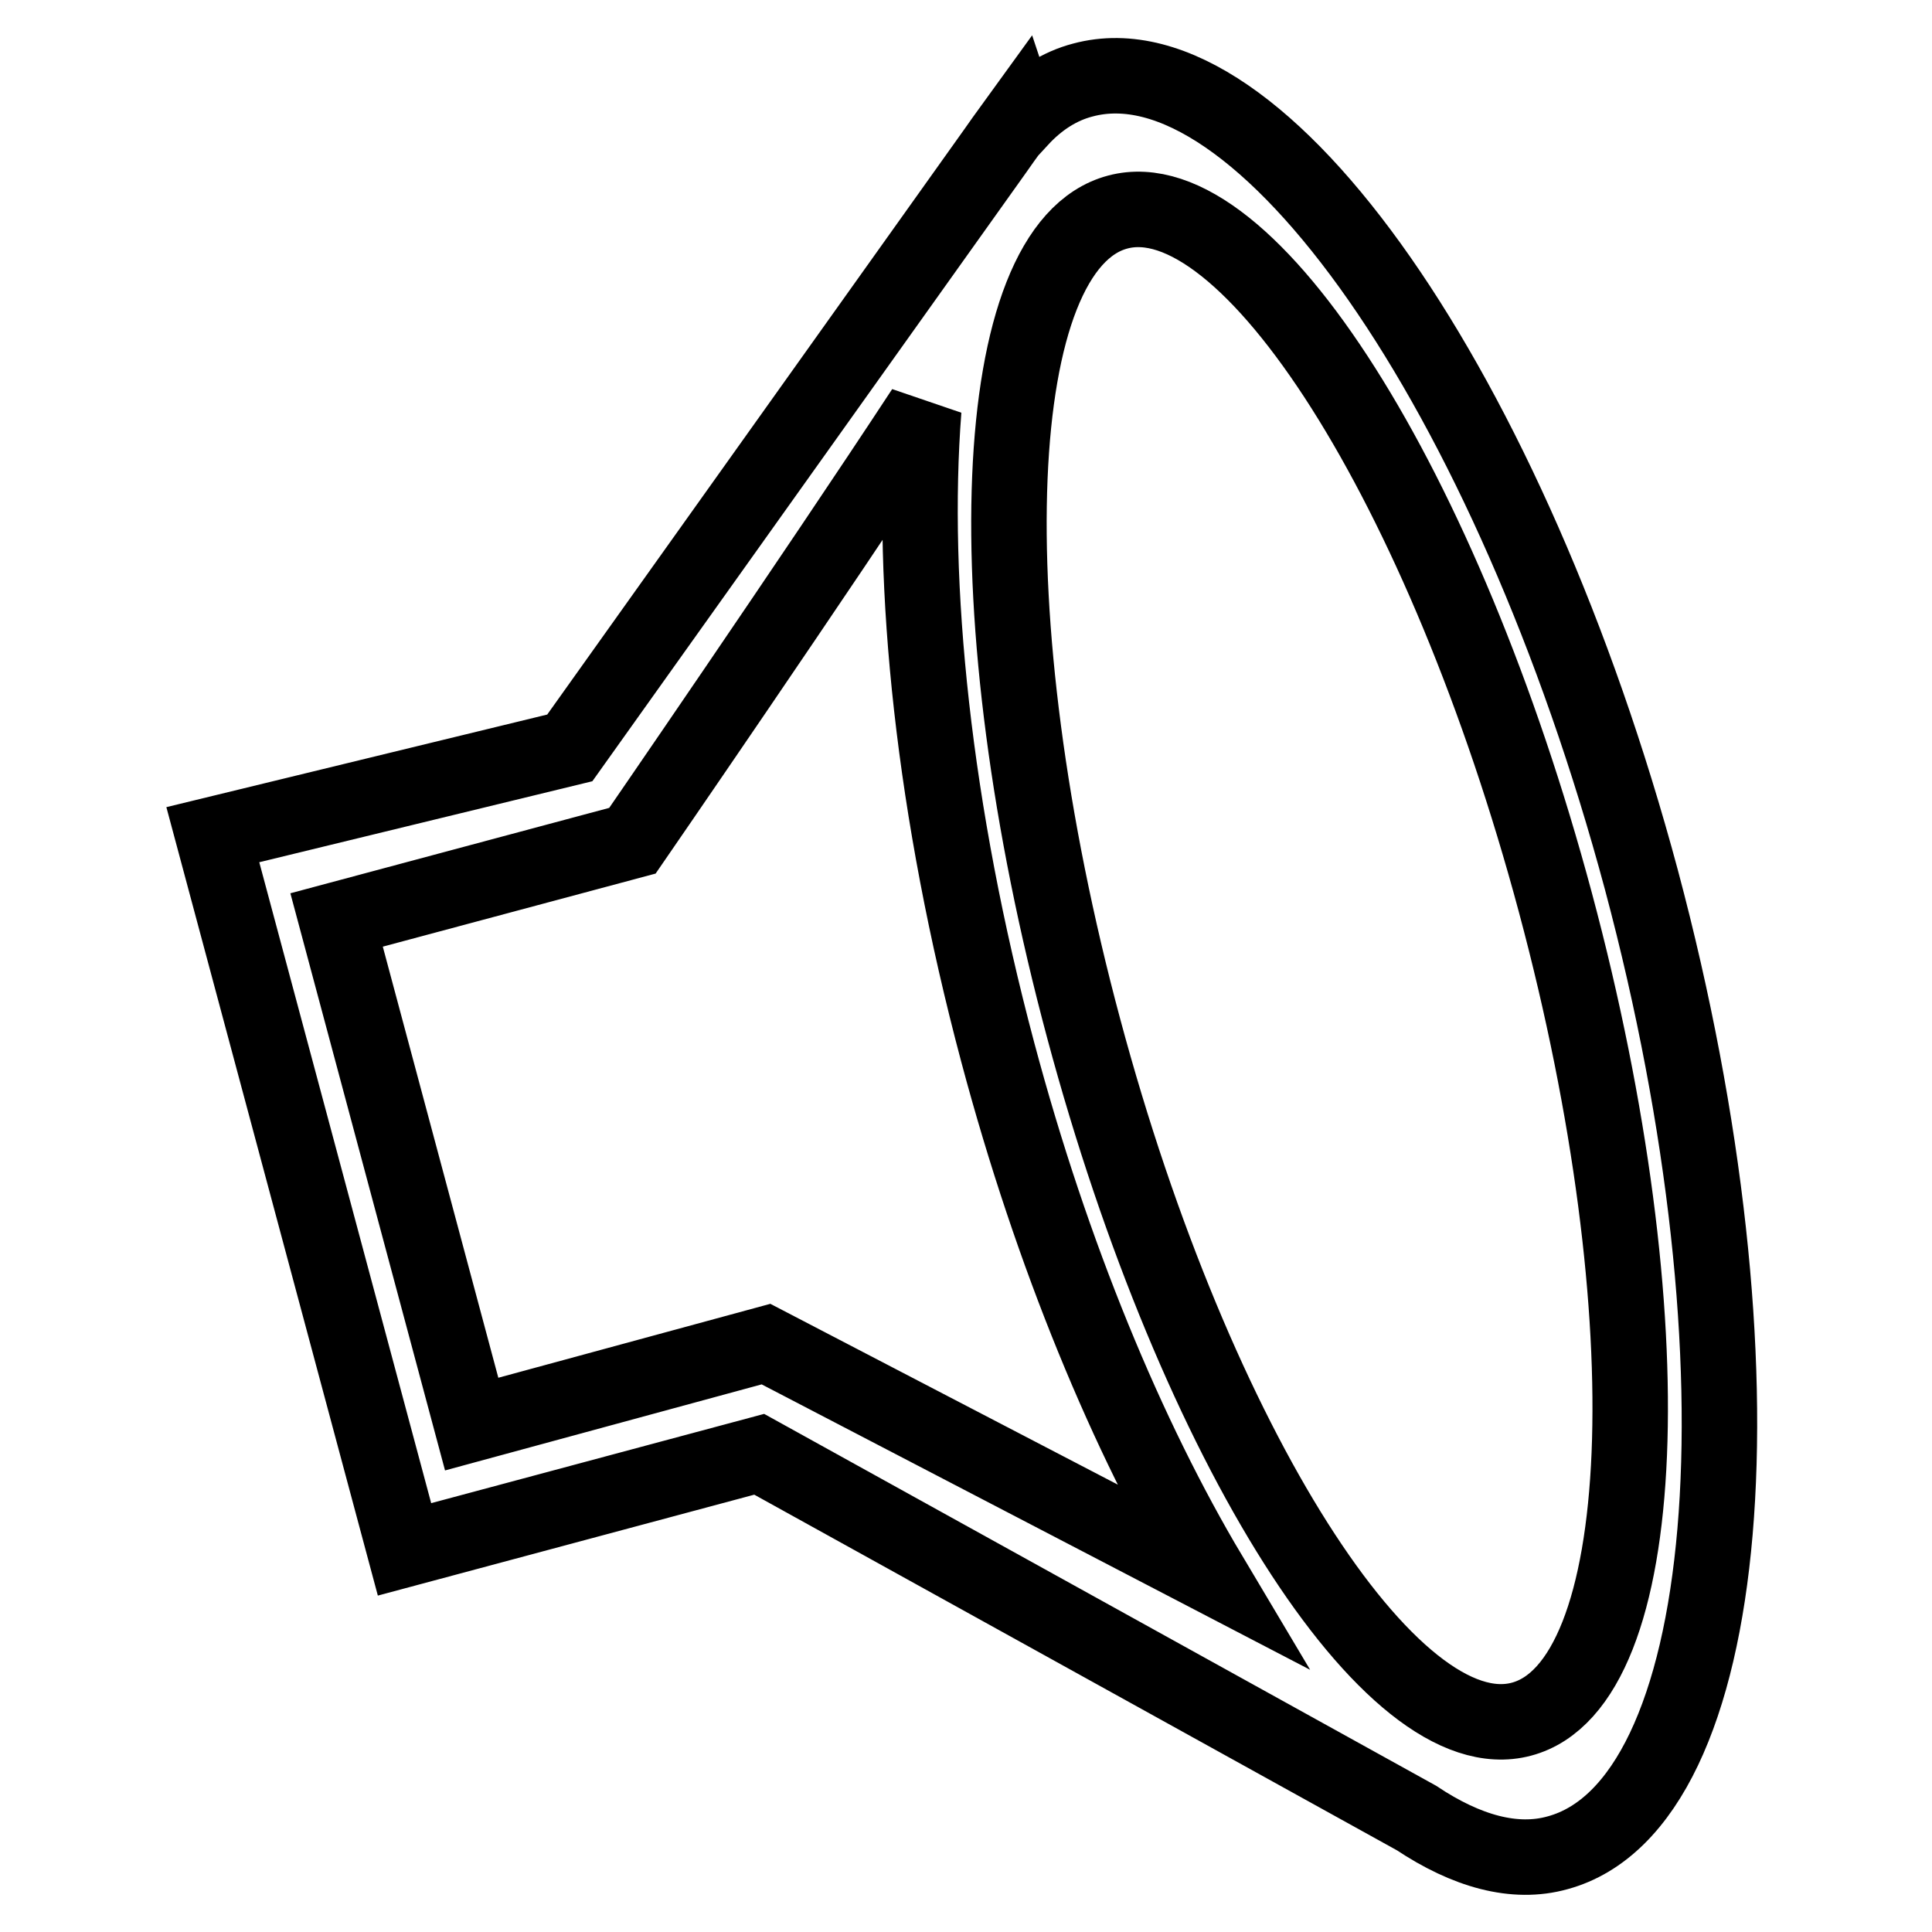 <?xml version="1.0" encoding="utf-8"?>
<!-- Svg Vector Icons : http://www.onlinewebfonts.com/icon -->
<!DOCTYPE svg PUBLIC "-//W3C//DTD SVG 1.1//EN" "http://www.w3.org/Graphics/SVG/1.1/DTD/svg11.dtd">
<svg version="1.1" xmlns="http://www.w3.org/2000/svg" xmlns:xlink="http://www.w3.org/1999/xlink" x="0px" y="0px" viewBox="0 0 256 256" enable-background="new 0 0 256 256" xml:space="preserve">
<g><g><path stroke-width="10" fill-opacity="0" stroke="#000000"  d="M217.5,116.6c-17.4-64.8-50.5-112.3-74-106c-3.1,0.8-5.9,2.6-8.3,5.2l-0.1-0.3l-2.1,2.9c-0.4,0.6-0.8,1.1-1.2,1.7L75.5,99.1l-47.3,11.5l25.4,94.7l47-12.6l87.1,48.2c6.6,4.4,13,6.2,18.7,4.6C229.9,239.1,234.8,181.4,217.5,116.6z M62.5,188.7l-17.9-66.8l39.2-10.5c0,0,24.1-35,38.6-57.1c-1.8,23.2,1.3,53.2,9.8,85.1c7.2,27,17.2,51,28.1,69.3l-58.8-30.6L62.5,188.7z M201.6,227.8c-17.2,4.6-43.2-36.3-58-91.5c-14.8-55.1-12.8-103.6,4.5-108.2c17.2-4.6,43.2,36.3,58,91.5C220.9,174.8,218.9,223.2,201.6,227.8z"/></g></g>
</svg>